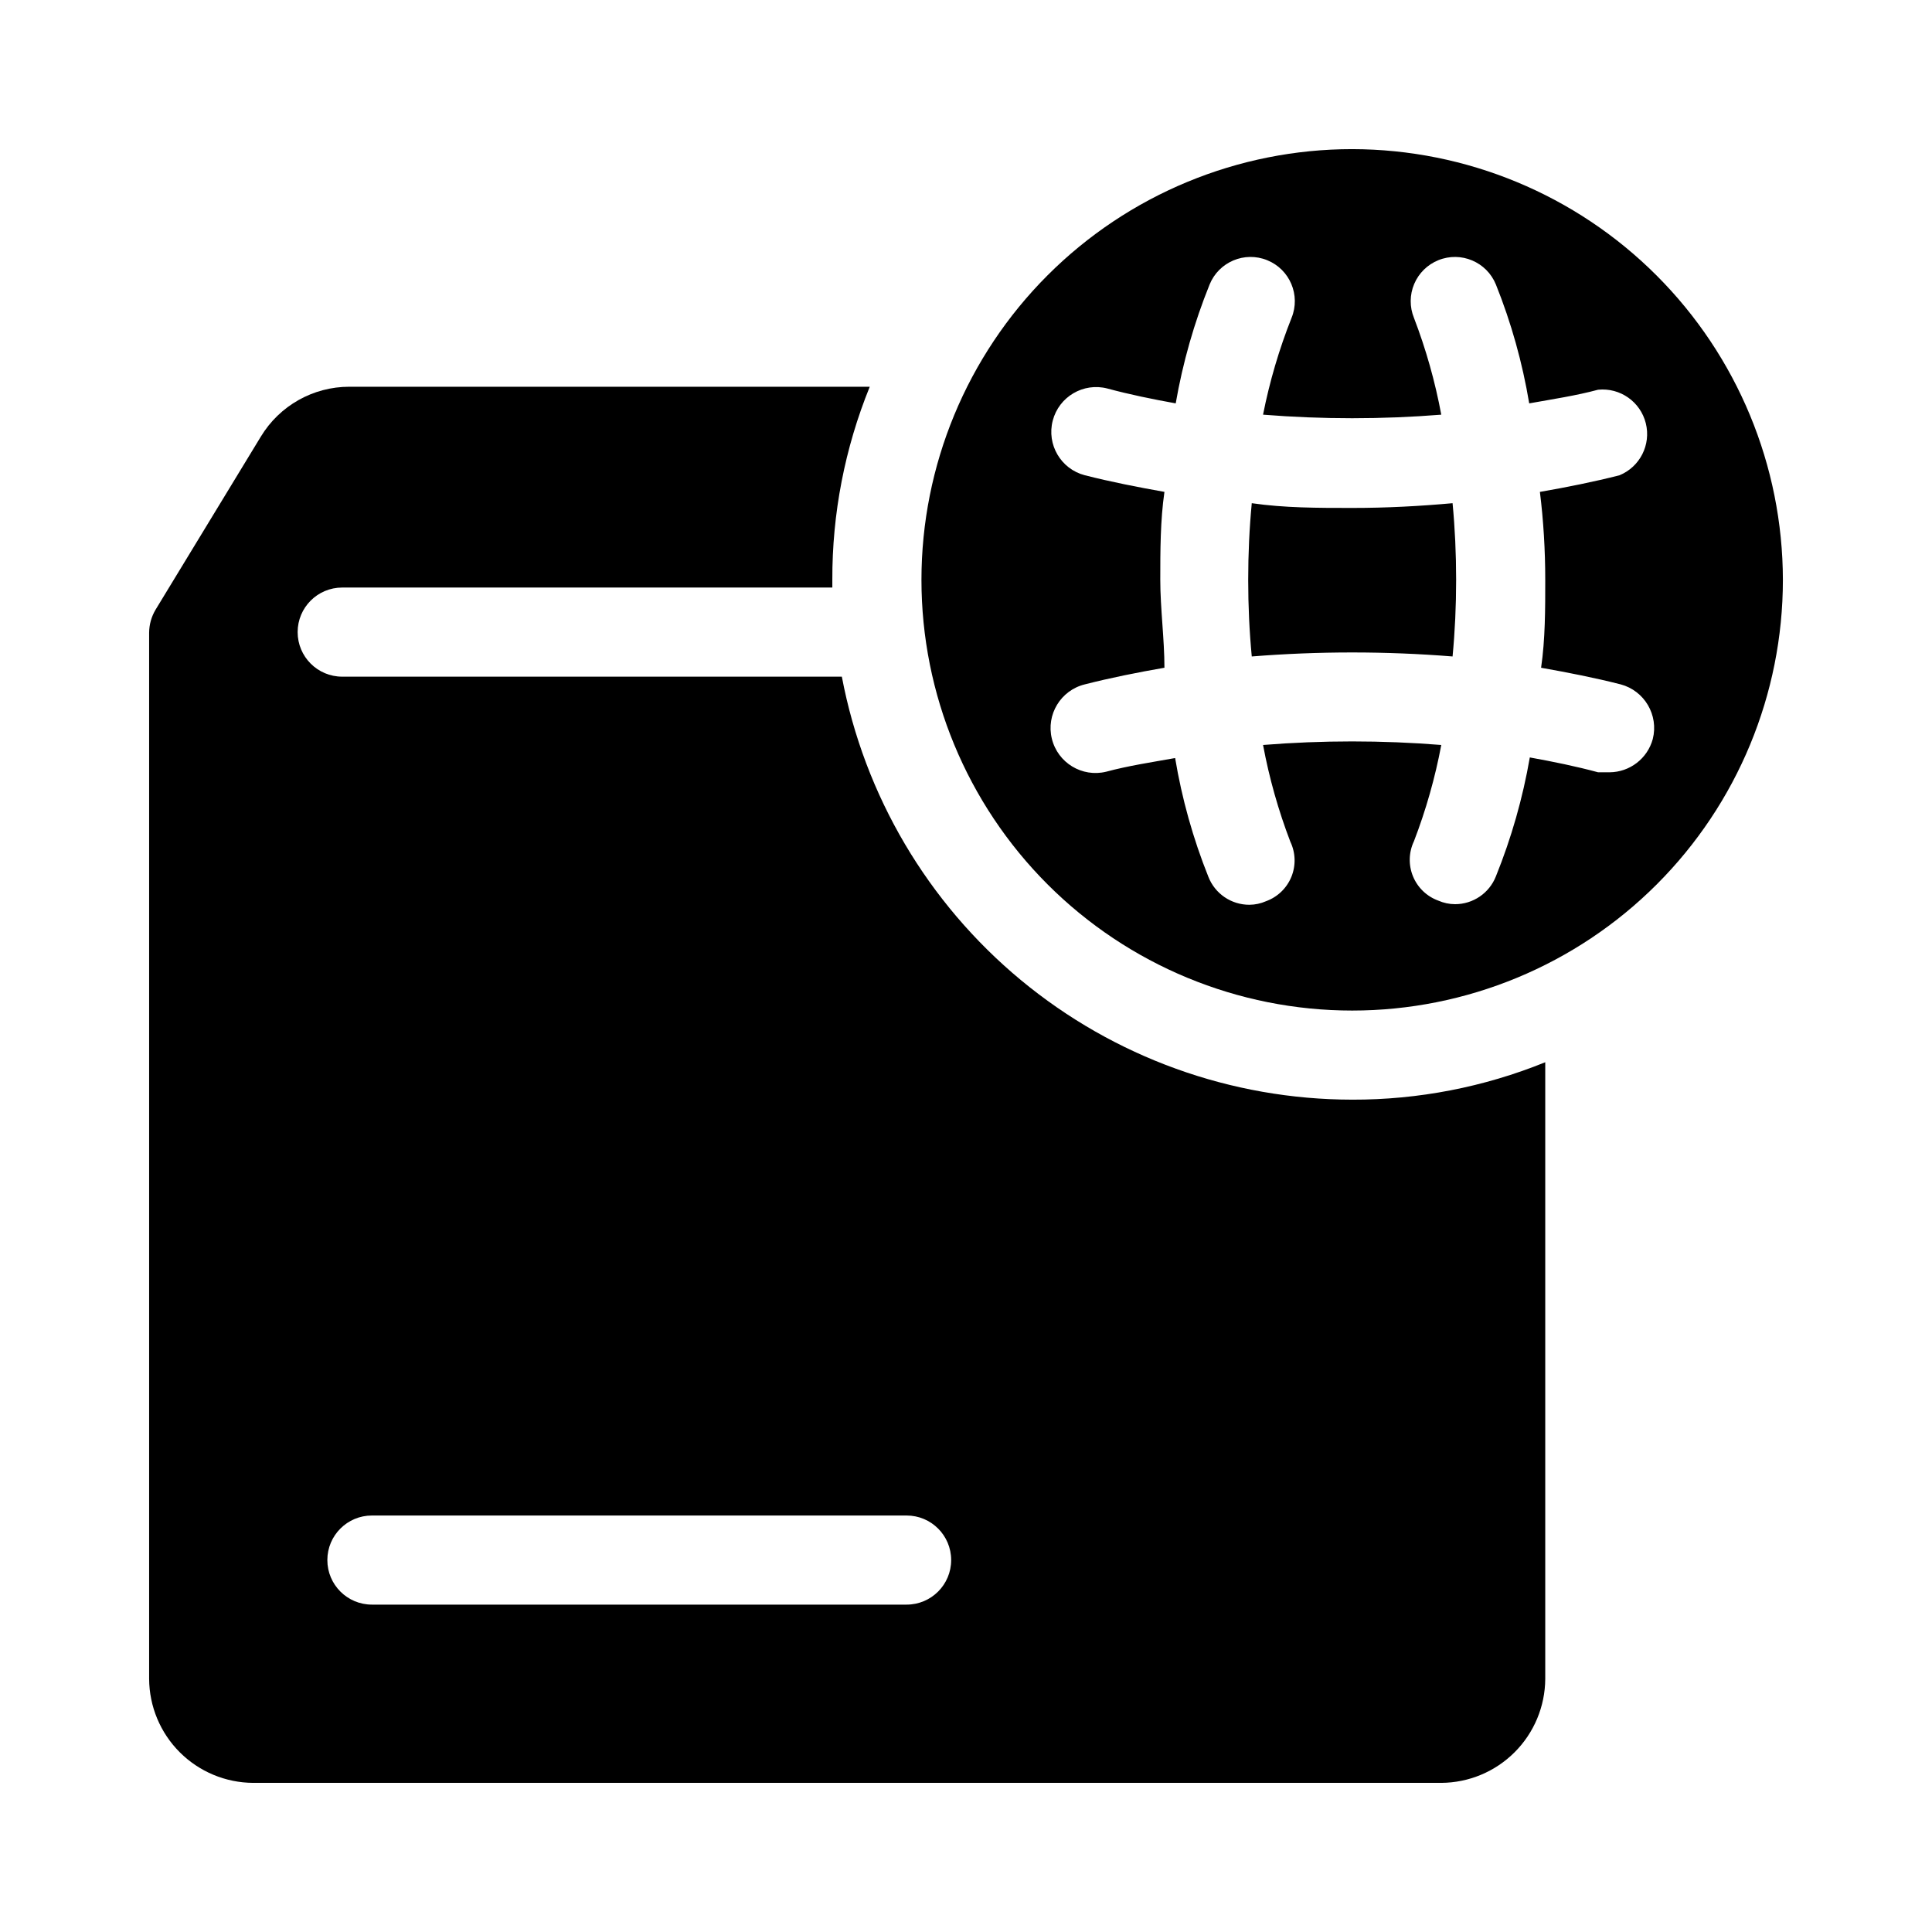 <?xml version="1.0" encoding="UTF-8"?>
<!-- Uploaded to: ICON Repo, www.svgrepo.com, Generator: ICON Repo Mixer Tools -->
<svg fill="#000000" width="800px" height="800px" version="1.1" viewBox="144 144 512 512" xmlns="http://www.w3.org/2000/svg">
 <g>
  <path d="m502.34 435.42c-32.066-0.023-63.117-11.234-87.805-31.695-24.688-20.465-41.465-48.898-47.438-80.402h-132.41c-6.523 0-11.809-5.285-11.809-11.809 0-6.519 5.285-11.809 11.809-11.809h129.89v-2.043c-0.059-17.543 3.312-34.922 9.918-51.172h-137.92c-9.594-0.004-18.492 5.016-23.457 13.227l-27.867 45.816c-1.117 1.855-1.715 3.973-1.73 6.141v277.25c0.039 7.297 2.957 14.281 8.113 19.438 5.16 5.16 12.145 8.074 19.438 8.117h314.88c7.297-0.043 14.281-2.957 19.438-8.117 5.16-5.156 8.074-12.141 8.117-19.438v-163.42c-16.254 6.594-33.633 9.961-51.168 9.918zm-118.08 133.82h-141.7c-6.523 0-11.809-5.285-11.809-11.809 0-6.519 5.285-11.805 11.809-11.805h141.7c6.523 0 11.809 5.285 11.809 11.805 0 6.523-5.285 11.809-11.809 11.809z"/>
  <path d="m502.34 278.61c-9.133 0-17.949 0-26.609-1.258-0.629 6.613-0.945 13.383-0.945 20.309 0 6.926 0.316 13.699 0.945 20.309 17.711-1.418 35.504-1.418 53.215 0 0.629-6.613 0.945-13.383 0.945-20.309 0-6.926-0.316-13.699-0.945-20.309-8.66 0.785-17.477 1.258-26.605 1.258z"/>
  <path d="m502.34 183.52c-30.273 0-59.309 12.023-80.715 33.43s-33.43 50.441-33.43 80.715c0 30.27 12.023 59.305 33.43 80.711s50.441 33.43 80.715 33.43c30.273 0 59.305-12.023 80.711-33.43s33.434-50.441 33.434-80.711c-0.043-30.262-12.082-59.27-33.48-80.668-21.395-21.398-50.406-33.438-80.664-33.477zm51.168 114.14c0 7.871 0 15.742-1.102 23.301 7.086 1.258 14.328 2.676 21.098 4.41l-0.004-0.004c6.316 1.695 10.102 8.145 8.504 14.484-1.414 5.188-6.117 8.793-11.492 8.816h-2.992c-5.824-1.574-11.965-2.832-18.105-3.938v0.004c-1.867 10.781-4.879 21.34-8.977 31.488-1.75 4.469-6.062 7.406-10.863 7.398-1.516-0.012-3.016-0.332-4.406-0.945-3.047-1.105-5.484-3.445-6.711-6.441-1.23-3-1.137-6.375 0.254-9.301 3.18-8.266 5.606-16.805 7.242-25.508-15.719-1.258-31.512-1.258-47.23 0 1.629 8.758 4.055 17.348 7.242 25.664 1.395 2.926 1.484 6.301 0.258 9.301-1.23 2.996-3.668 5.336-6.711 6.441-1.391 0.613-2.891 0.934-4.41 0.945-4.801 0.008-9.113-2.93-10.863-7.398-4.066-10.148-7.023-20.707-8.816-31.488-6.141 1.102-12.438 2.047-18.262 3.621-6.394 1.566-12.844-2.348-14.406-8.738-1.566-6.391 2.344-12.84 8.738-14.406 6.769-1.73 13.855-3.148 21.098-4.41 0-7.559-1.102-15.742-1.102-23.301s0-15.742 1.102-23.301c-7.086-1.258-14.328-2.676-21.098-4.41v0.004c-6.348-1.652-10.156-8.137-8.504-14.484s8.137-10.156 14.484-8.504c5.824 1.574 11.965 2.832 18.105 3.938 1.871-10.785 4.879-21.34 8.977-31.488 2.434-6 9.27-8.891 15.27-6.453 6 2.434 8.891 9.27 6.457 15.27-3.297 8.305-5.828 16.898-7.559 25.664 15.719 1.258 31.512 1.258 47.23 0-1.629-8.758-4.051-17.348-7.242-25.664-1.168-2.879-1.145-6.109 0.066-8.973 1.211-2.863 3.508-5.129 6.391-6.297 6-2.438 12.836 0.453 15.27 6.453 4.066 10.148 7.023 20.707 8.82 31.488 6.141-1.102 12.438-2.047 18.262-3.621 5.832-0.586 11.215 3.195 12.637 8.887 1.422 5.688-1.547 11.559-6.969 13.785-6.769 1.73-13.855 3.148-21.098 4.41 0.945 7.555 1.418 15.426 1.418 23.301z"/>
 </g>
</svg>